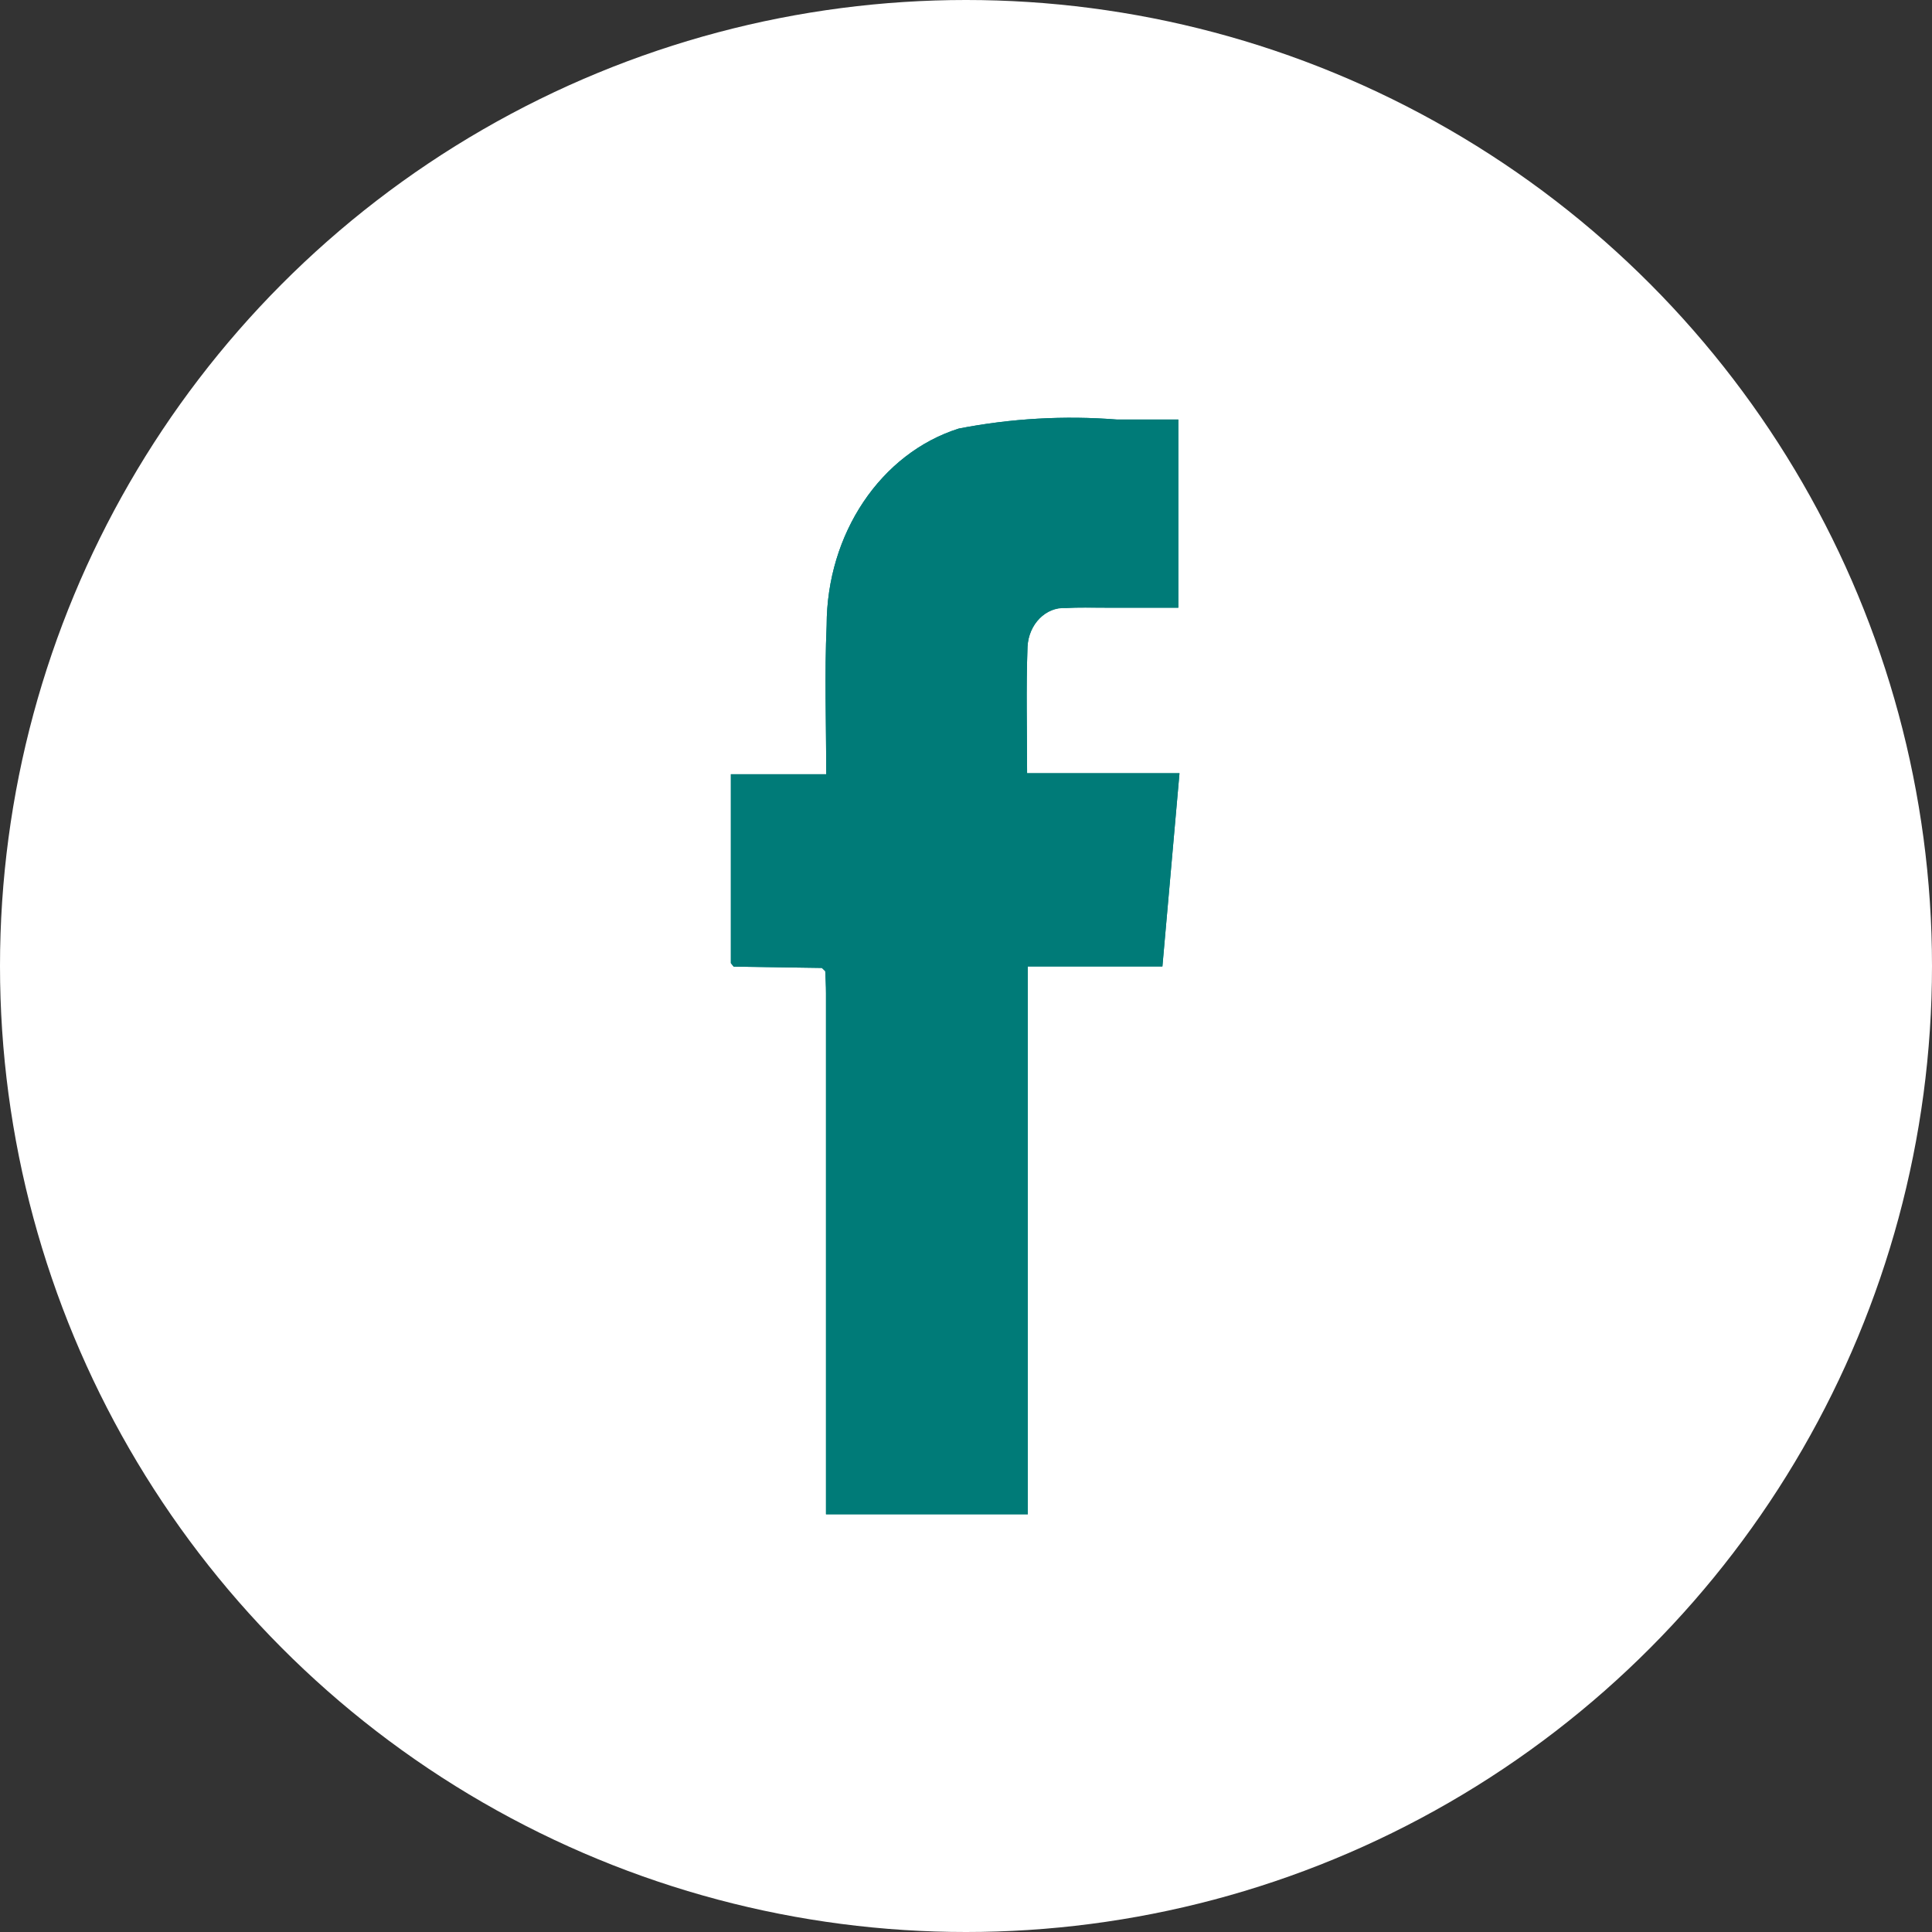 <?xml version="1.0" encoding="UTF-8"?>
<svg width="50px" height="50px" viewBox="0 0 50 50" version="1.1" xmlns="http://www.w3.org/2000/svg" xmlns:xlink="http://www.w3.org/1999/xlink">
    <rect x="0" y="0" width="50" height="50" fill="#333333" stroke="none"/>
    <title>Group 5</title>
    <g id="Page-1" stroke="none" stroke-width="1" fill="none" fill-rule="evenodd">
        <g id="Art-Workouts" transform="translate(-1410, -4563)">
            <g id="Group-5" transform="translate(1410, 4563)">
                <circle id="Oval" fill="#FFFFFF" cx="25" cy="25" r="25"></circle>
                <g id="image-(3)" transform="translate(18.851, 10.811)" fill="#007B78" fill-rule="nonzero">
                    <path d="M2.506,14.323 C2.514,14.512 2.525,14.7 2.525,14.889 L2.525,28.378 L7.749,28.378 L7.749,14.204 L11.232,14.204 L11.674,9.204 L7.73,9.204 C7.73,8.087 7.701,7.009 7.741,5.93 C7.771,5.343 8.215,4.894 8.734,4.927 C9.068,4.909 9.403,4.919 9.738,4.919 L11.644,4.919 L11.644,0.047 L10.062,0.047 C8.692,-0.061 7.316,0.017 5.962,0.28 C3.943,0.919 2.545,3.001 2.543,5.375 C2.487,6.641 2.532,7.911 2.532,9.226 L0.064,9.226 L0.064,14.115 L0.137,14.205 L2.418,14.239 L2.506,14.323" id="Path"></path>
                    <path d="M0.064,14.115 L0.064,9.226 L2.531,9.226 C2.531,7.911 2.485,6.641 2.542,5.375 C2.545,3.001 3.942,0.919 5.962,0.28 C7.316,0.017 8.692,-0.061 10.062,0.047 L11.644,0.047 L11.644,4.911 L9.738,4.911 C9.403,4.911 9.068,4.903 8.734,4.92 C8.215,4.887 7.771,5.335 7.741,5.922 C7.701,6.999 7.73,8.08 7.73,9.197 L11.674,9.197 L11.232,14.196 L7.749,14.196 L7.749,28.378 L2.526,28.378 L2.526,14.889 C2.526,14.7 2.514,14.512 2.507,14.323 L2.419,14.239 L0.137,14.206 L0.064,14.115" id="Path"></path>
                    <polyline id="Path" points="0.063 11.607 0.072 11.617 0.063 11.607"></polyline>
                    <polyline id="Path" points="6.512 11.608 6.523 11.617 6.512 11.608"></polyline>
                </g>
            </g>
        </g>
    </g>
</svg>